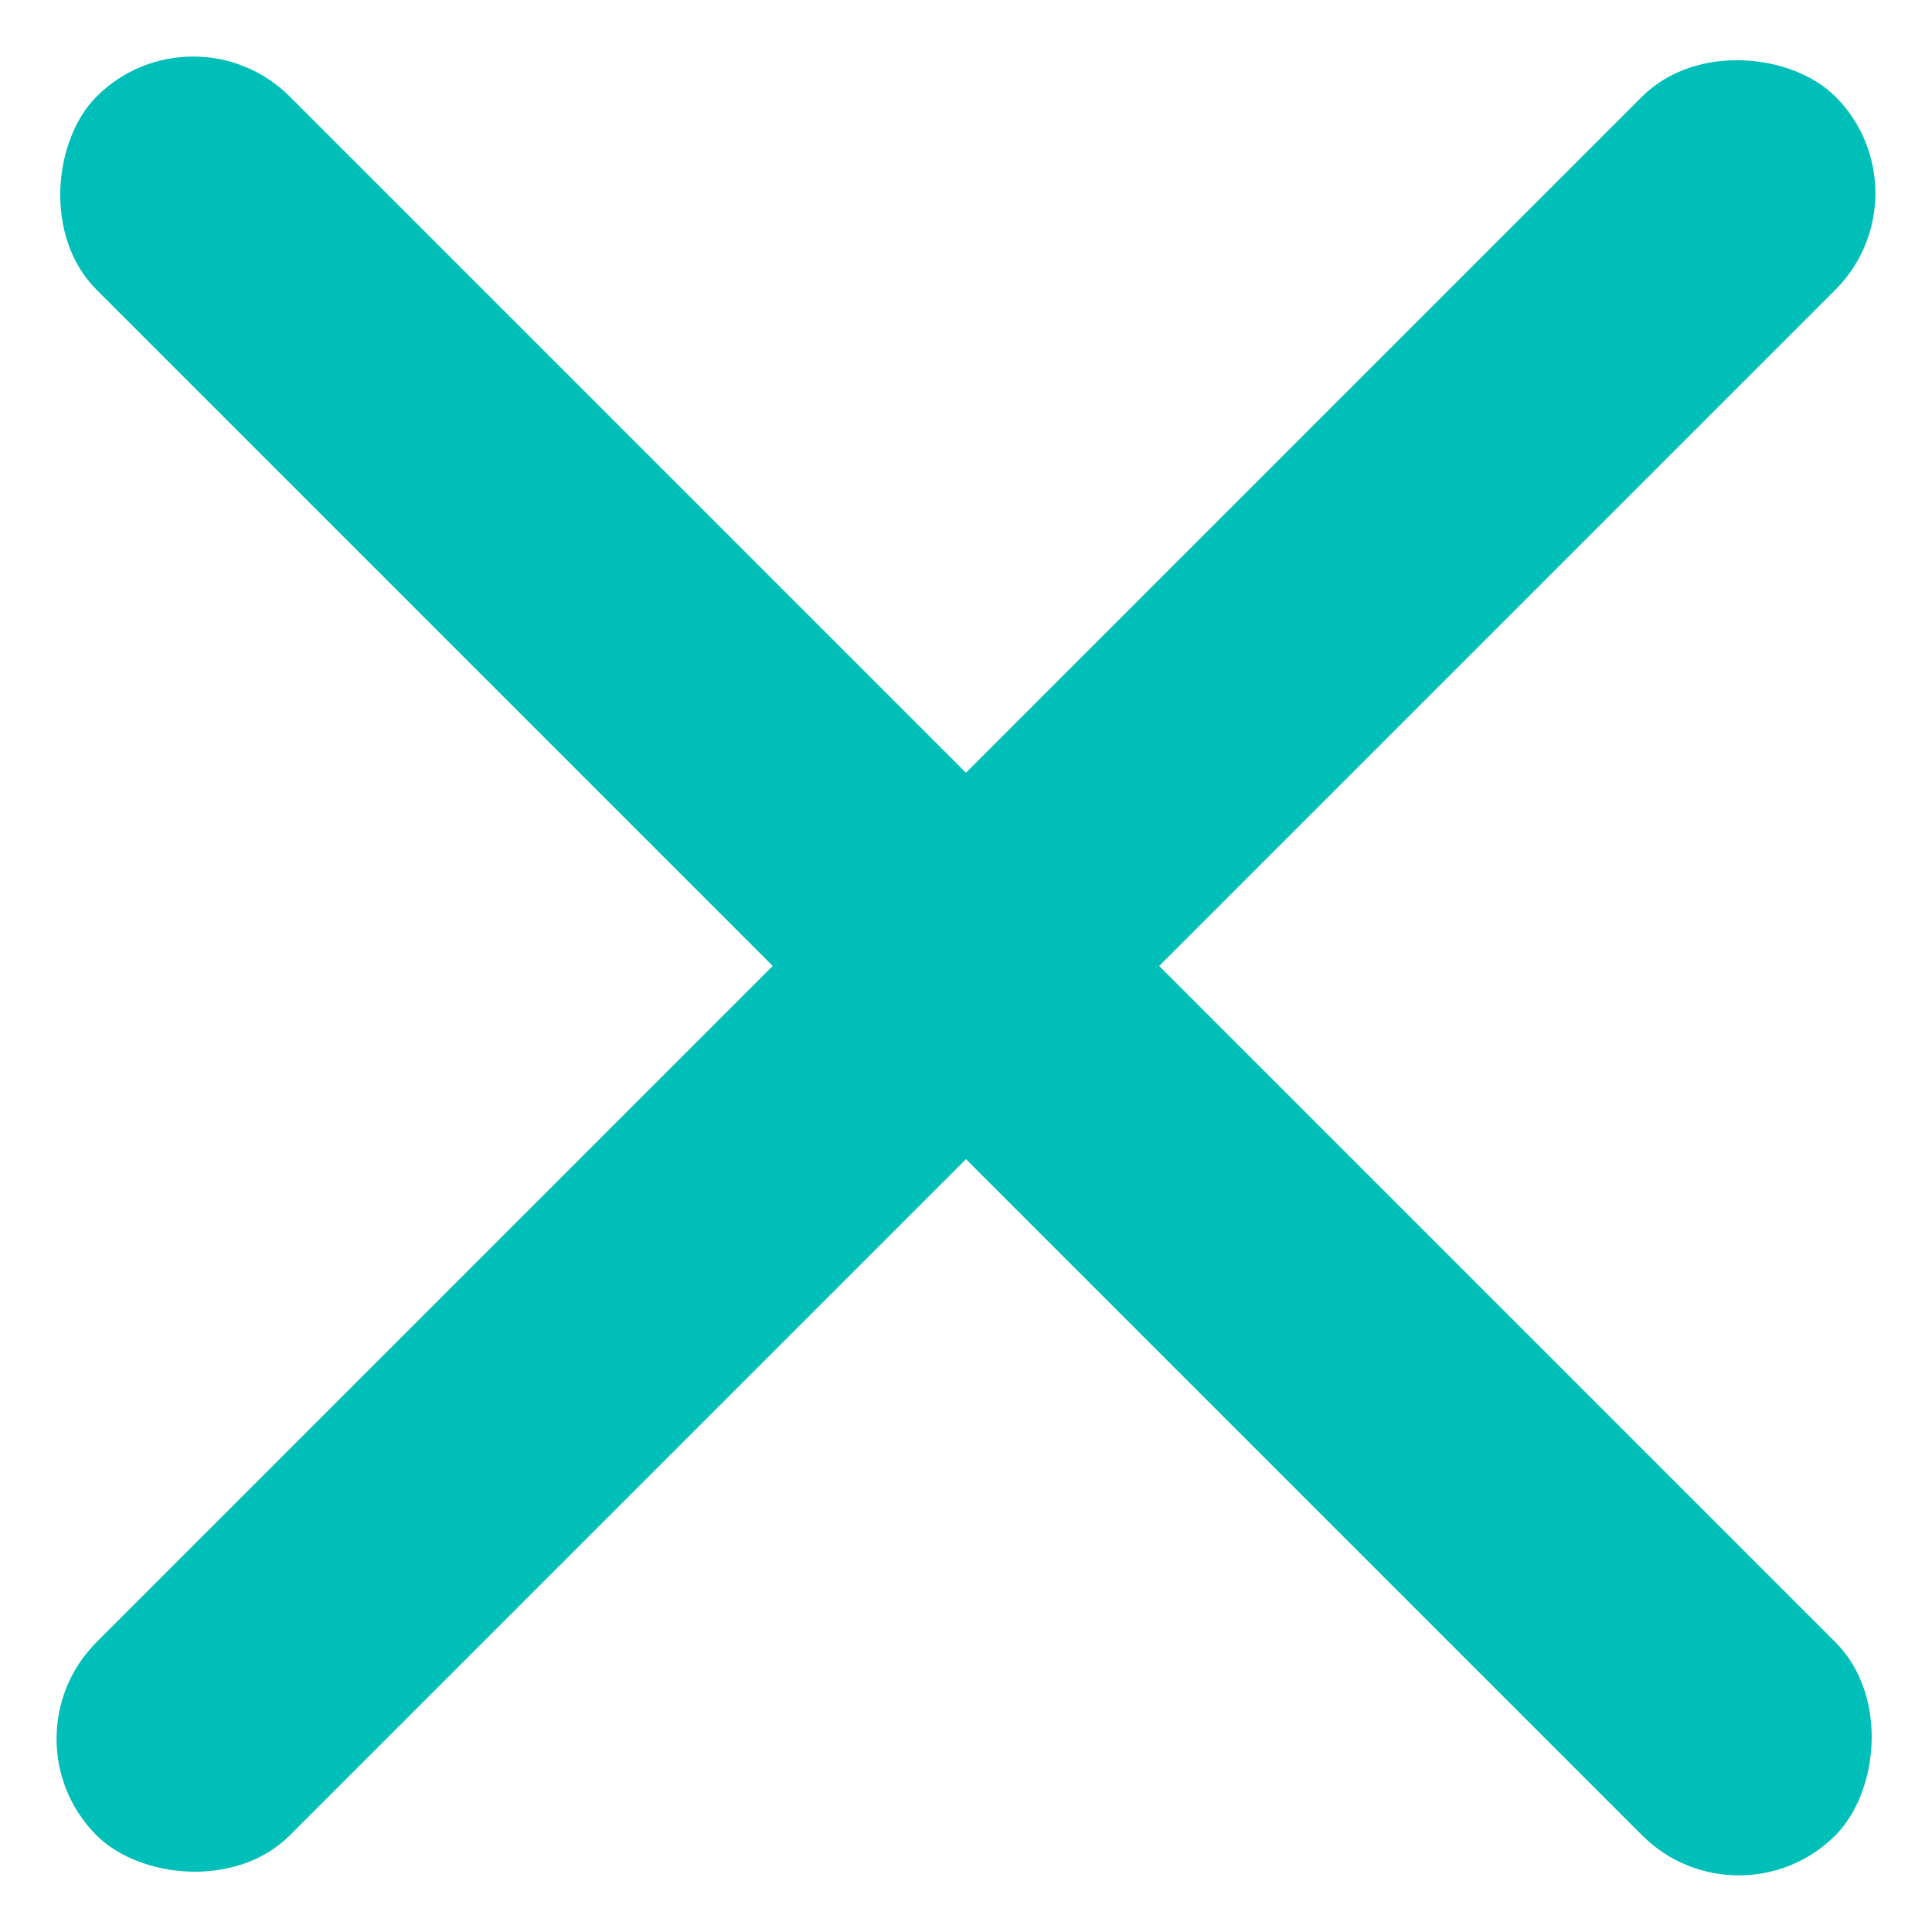 <svg xmlns="http://www.w3.org/2000/svg" width="14.142" height="14.142" viewBox="0 0 14.142 14.142">
  <g id="グループ_1283" data-name="グループ 1283" transform="translate(-316.077 147.785) rotate(-45)">
    <rect id="長方形_369" data-name="長方形 369" width="18" height="2" rx="1" transform="translate(327 138) rotate(-90)" fill="#00bfb8"/>
    <rect id="長方形_370" data-name="長方形 370" width="18" height="2" rx="1" transform="translate(337 130) rotate(180)" fill="#00bfb8"/>
  </g>
</svg>
